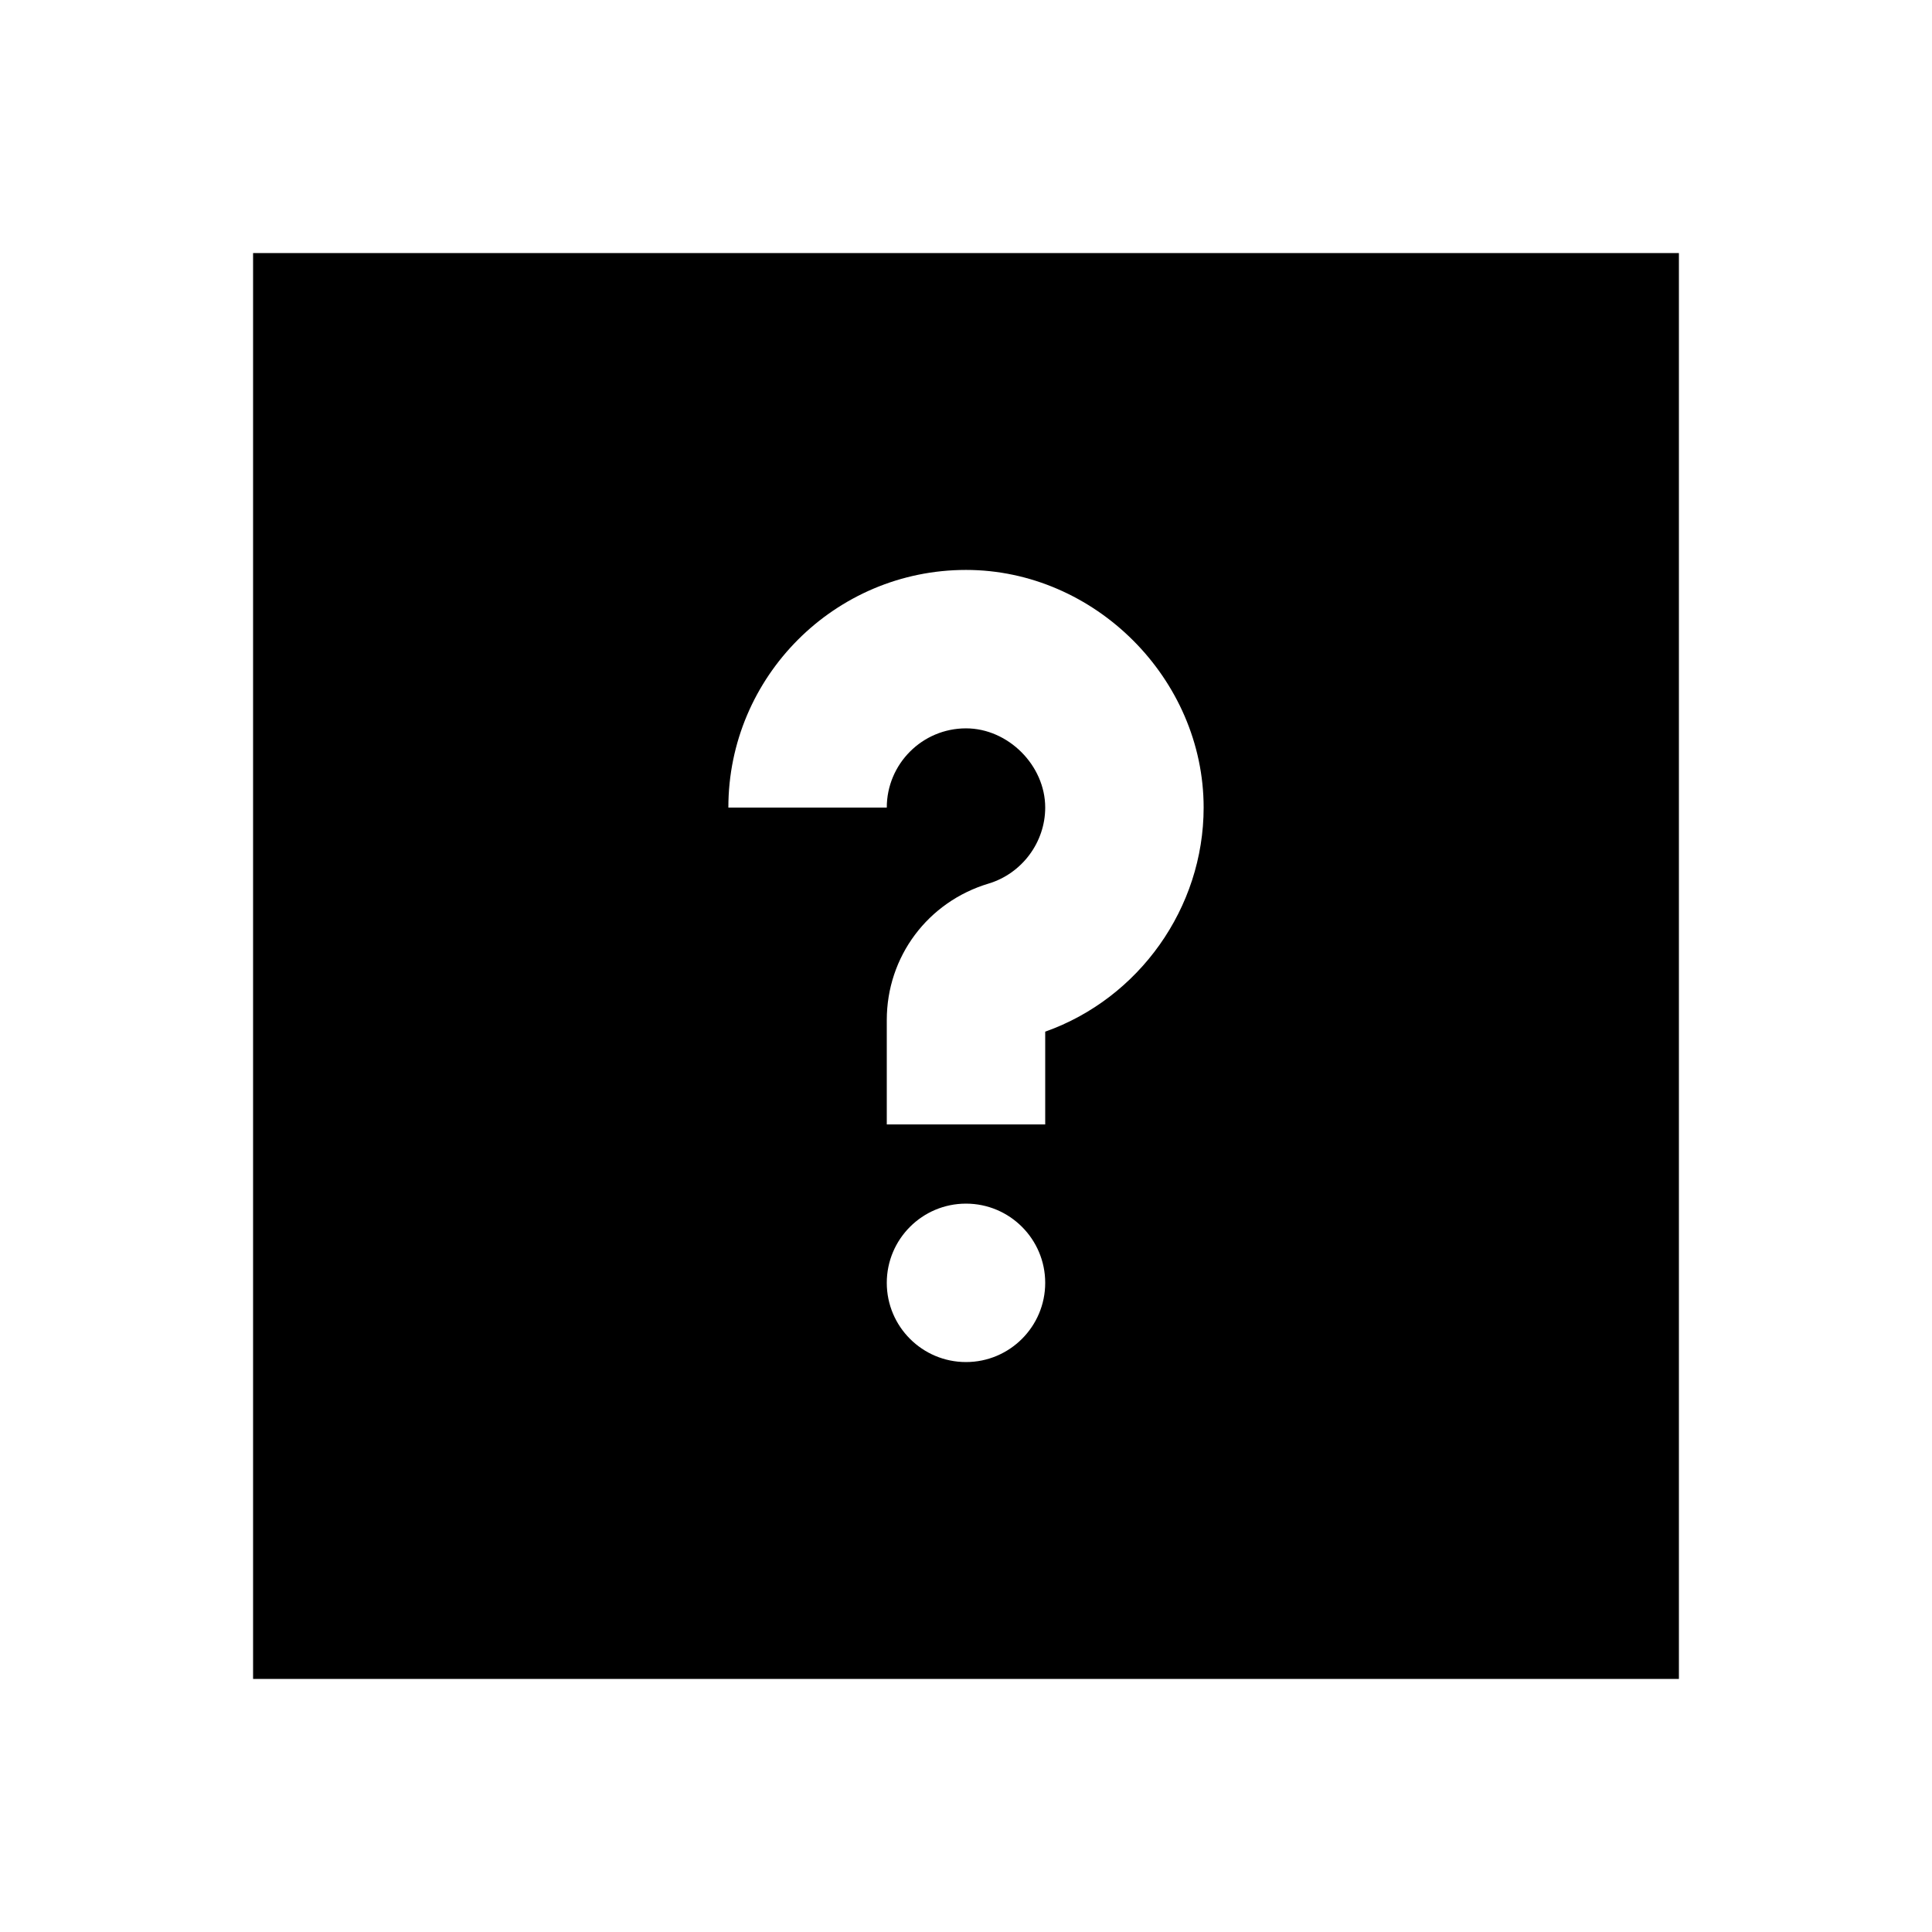 <?xml version="1.0" encoding="UTF-8"?>
<!-- Uploaded to: ICON Repo, www.iconrepo.com, Generator: ICON Repo Mixer Tools -->
<svg fill="#000000" width="800px" height="800px" version="1.1" viewBox="144 144 512 512" xmlns="http://www.w3.org/2000/svg">
 <path d="m420.99 417.4v24.582h-41.984v-27.668c0-16.793 10.871-31.34 27.016-36.168 8.816-2.668 14.969-10.938 14.969-20.133 0-11.188-9.824-20.992-20.992-20.992-11.59 0-20.992 9.426-20.992 20.992h-41.984c0-34.719 28.254-62.977 62.977-62.977 34.133 0 62.977 28.844 62.977 62.977 0 26.578-17.109 50.57-41.984 59.387zm-20.992 87.559c-11.59 0-20.992-9.406-20.992-20.992s9.402-20.992 20.992-20.992c11.586 0 20.992 9.406 20.992 20.992s-9.406 20.992-20.992 20.992zm-188.93 83.969h377.86v-377.86h-377.86z" fill-rule="evenodd"/>
</svg>